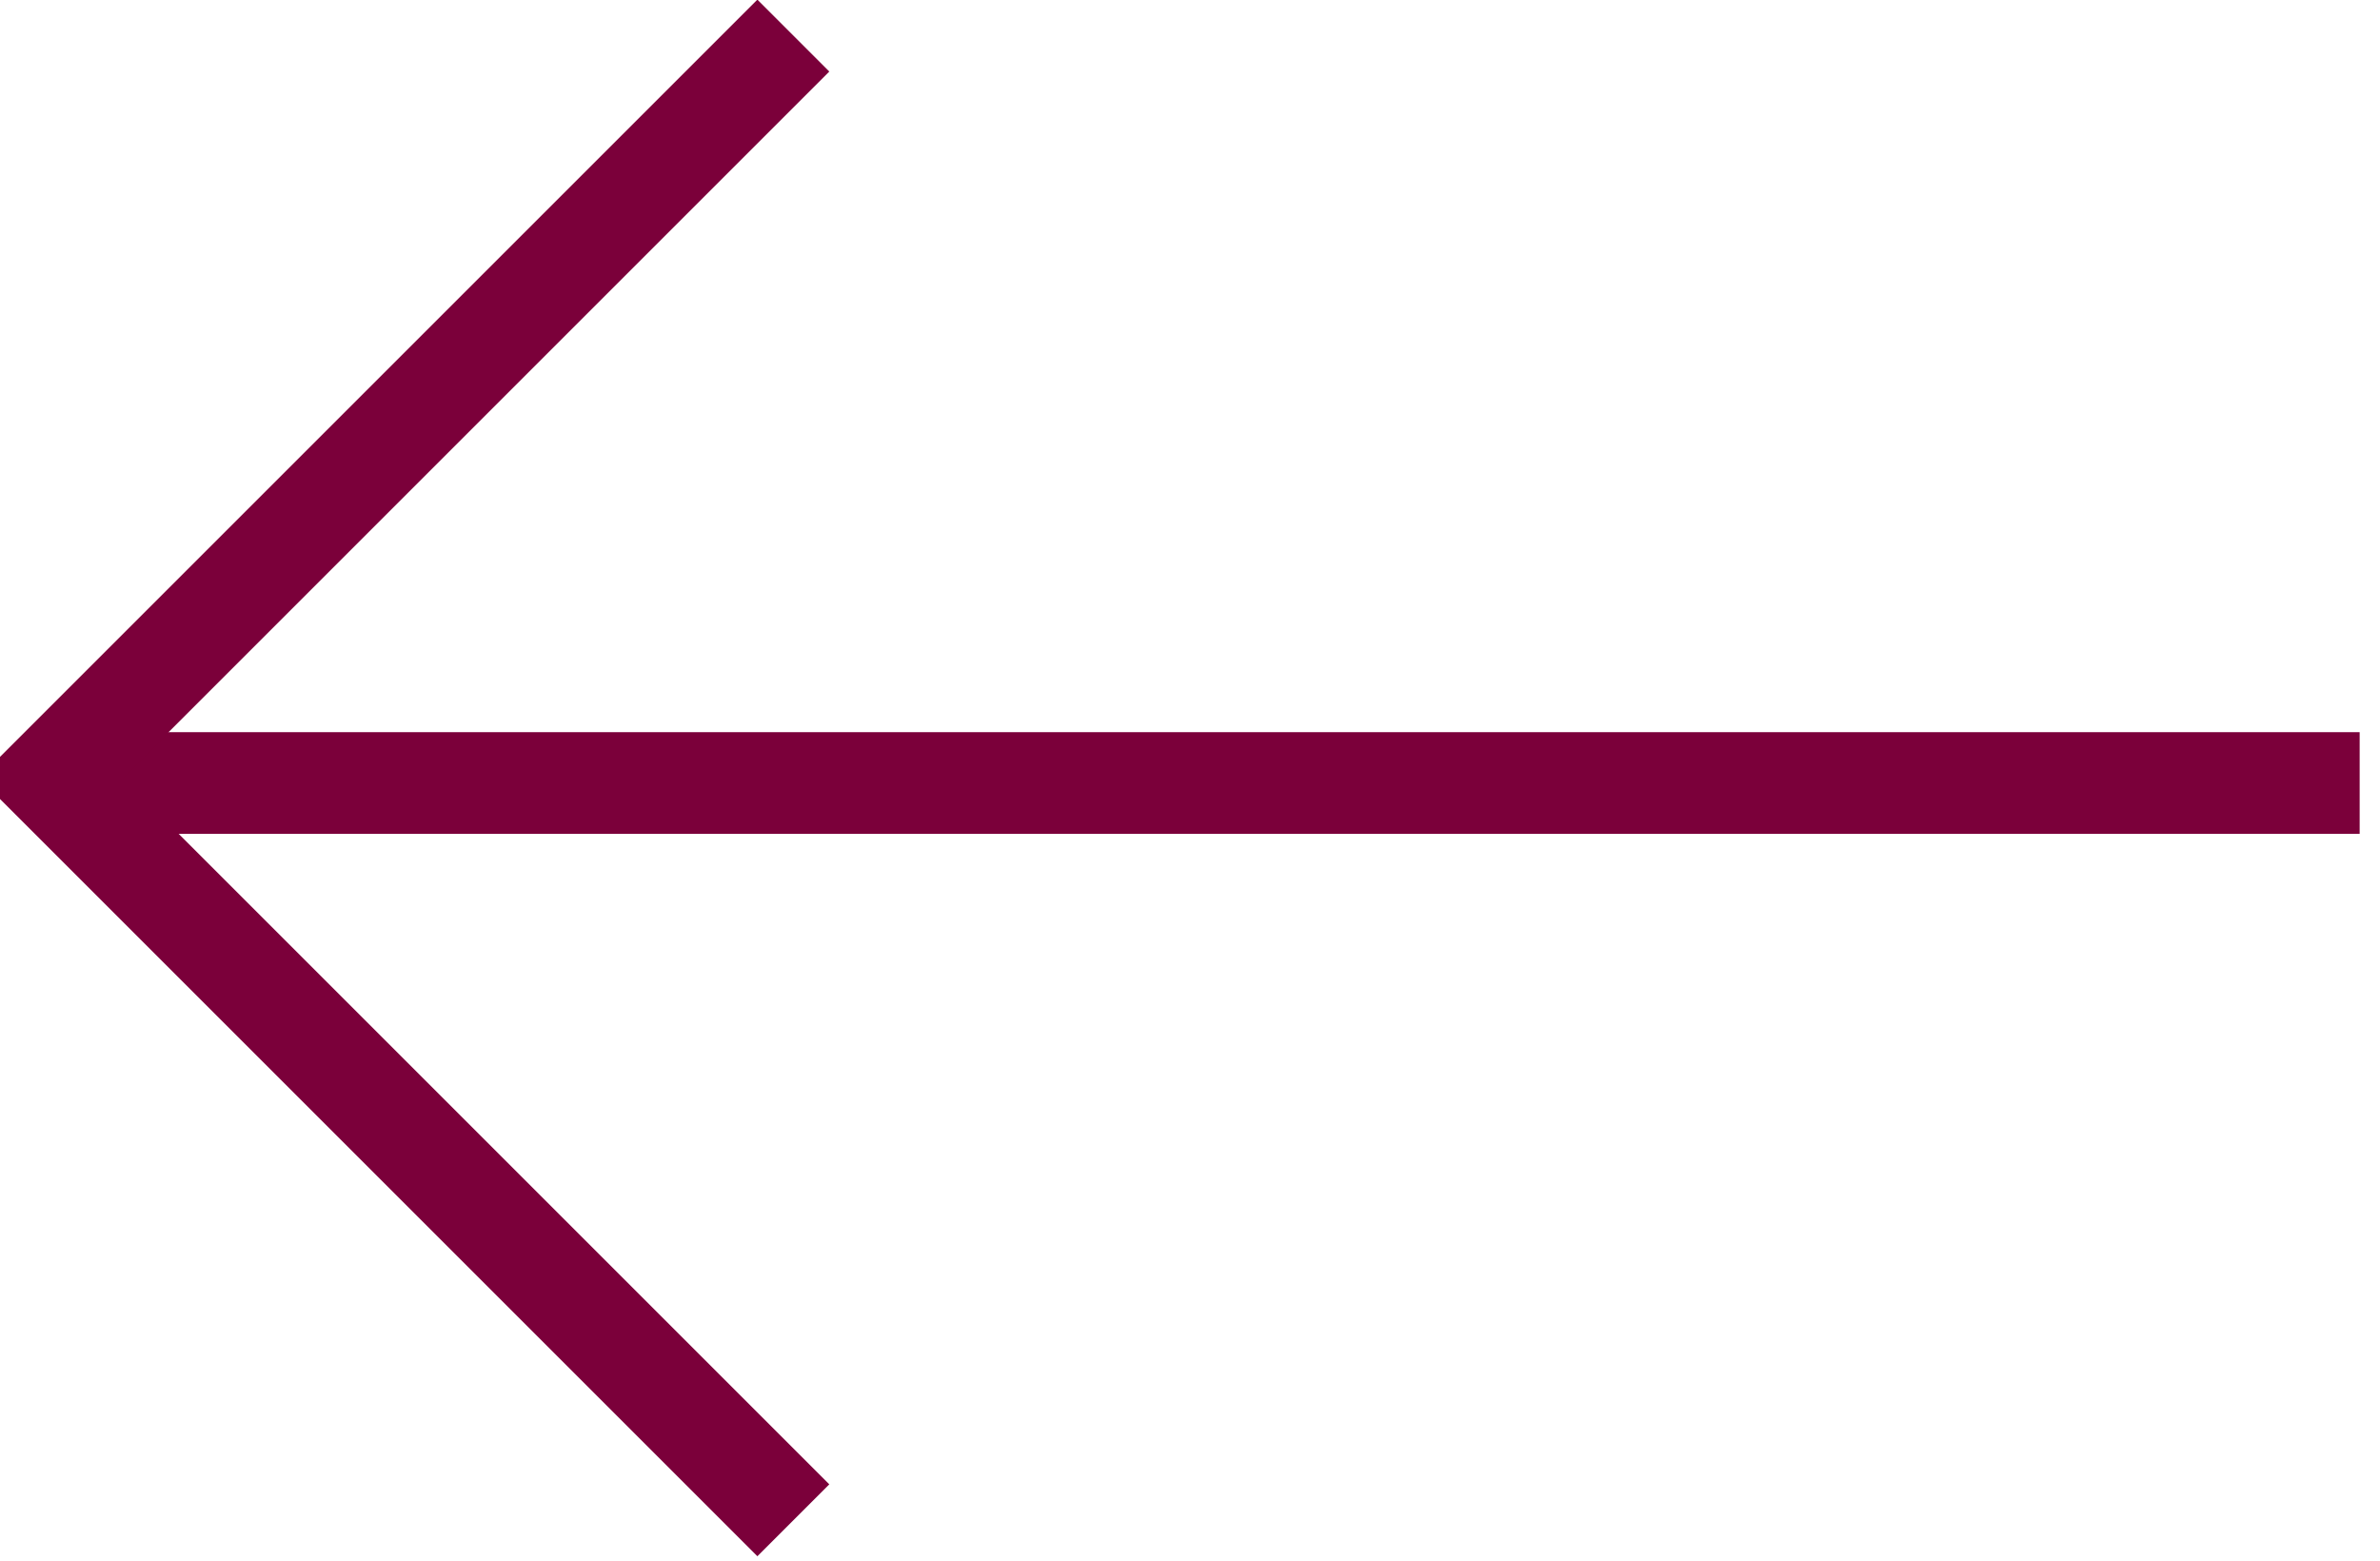 <?xml version="1.0" encoding="UTF-8"?>
<svg id="Ebene_1" xmlns="http://www.w3.org/2000/svg" version="1.1" viewBox="0 0 46.8 30.7">
  <!-- Generator: Adobe Illustrator 29.3.1, SVG Export Plug-In . SVG Version: 2.1.0 Build 151)  -->
  <defs>
    <style>
      .st0 {
        stroke-width: 2px;
      }

      .st0, .st1 {
        fill: none;
        stroke: #7b003a;
      }

      .st1 {
        stroke-miterlimit: 4;
        stroke-width: 2px;
      }
    </style>
  </defs>
  <g id="Pfeil">
    <line id="Linie_3" class="st0" x1="46.4" y1="15.4" x2="1" y2="15.4"/>
    <path id="Pfad_12" class="st1" d="M15.6.7L1,15.3l14.6,14.6"/>
  </g>
</svg>